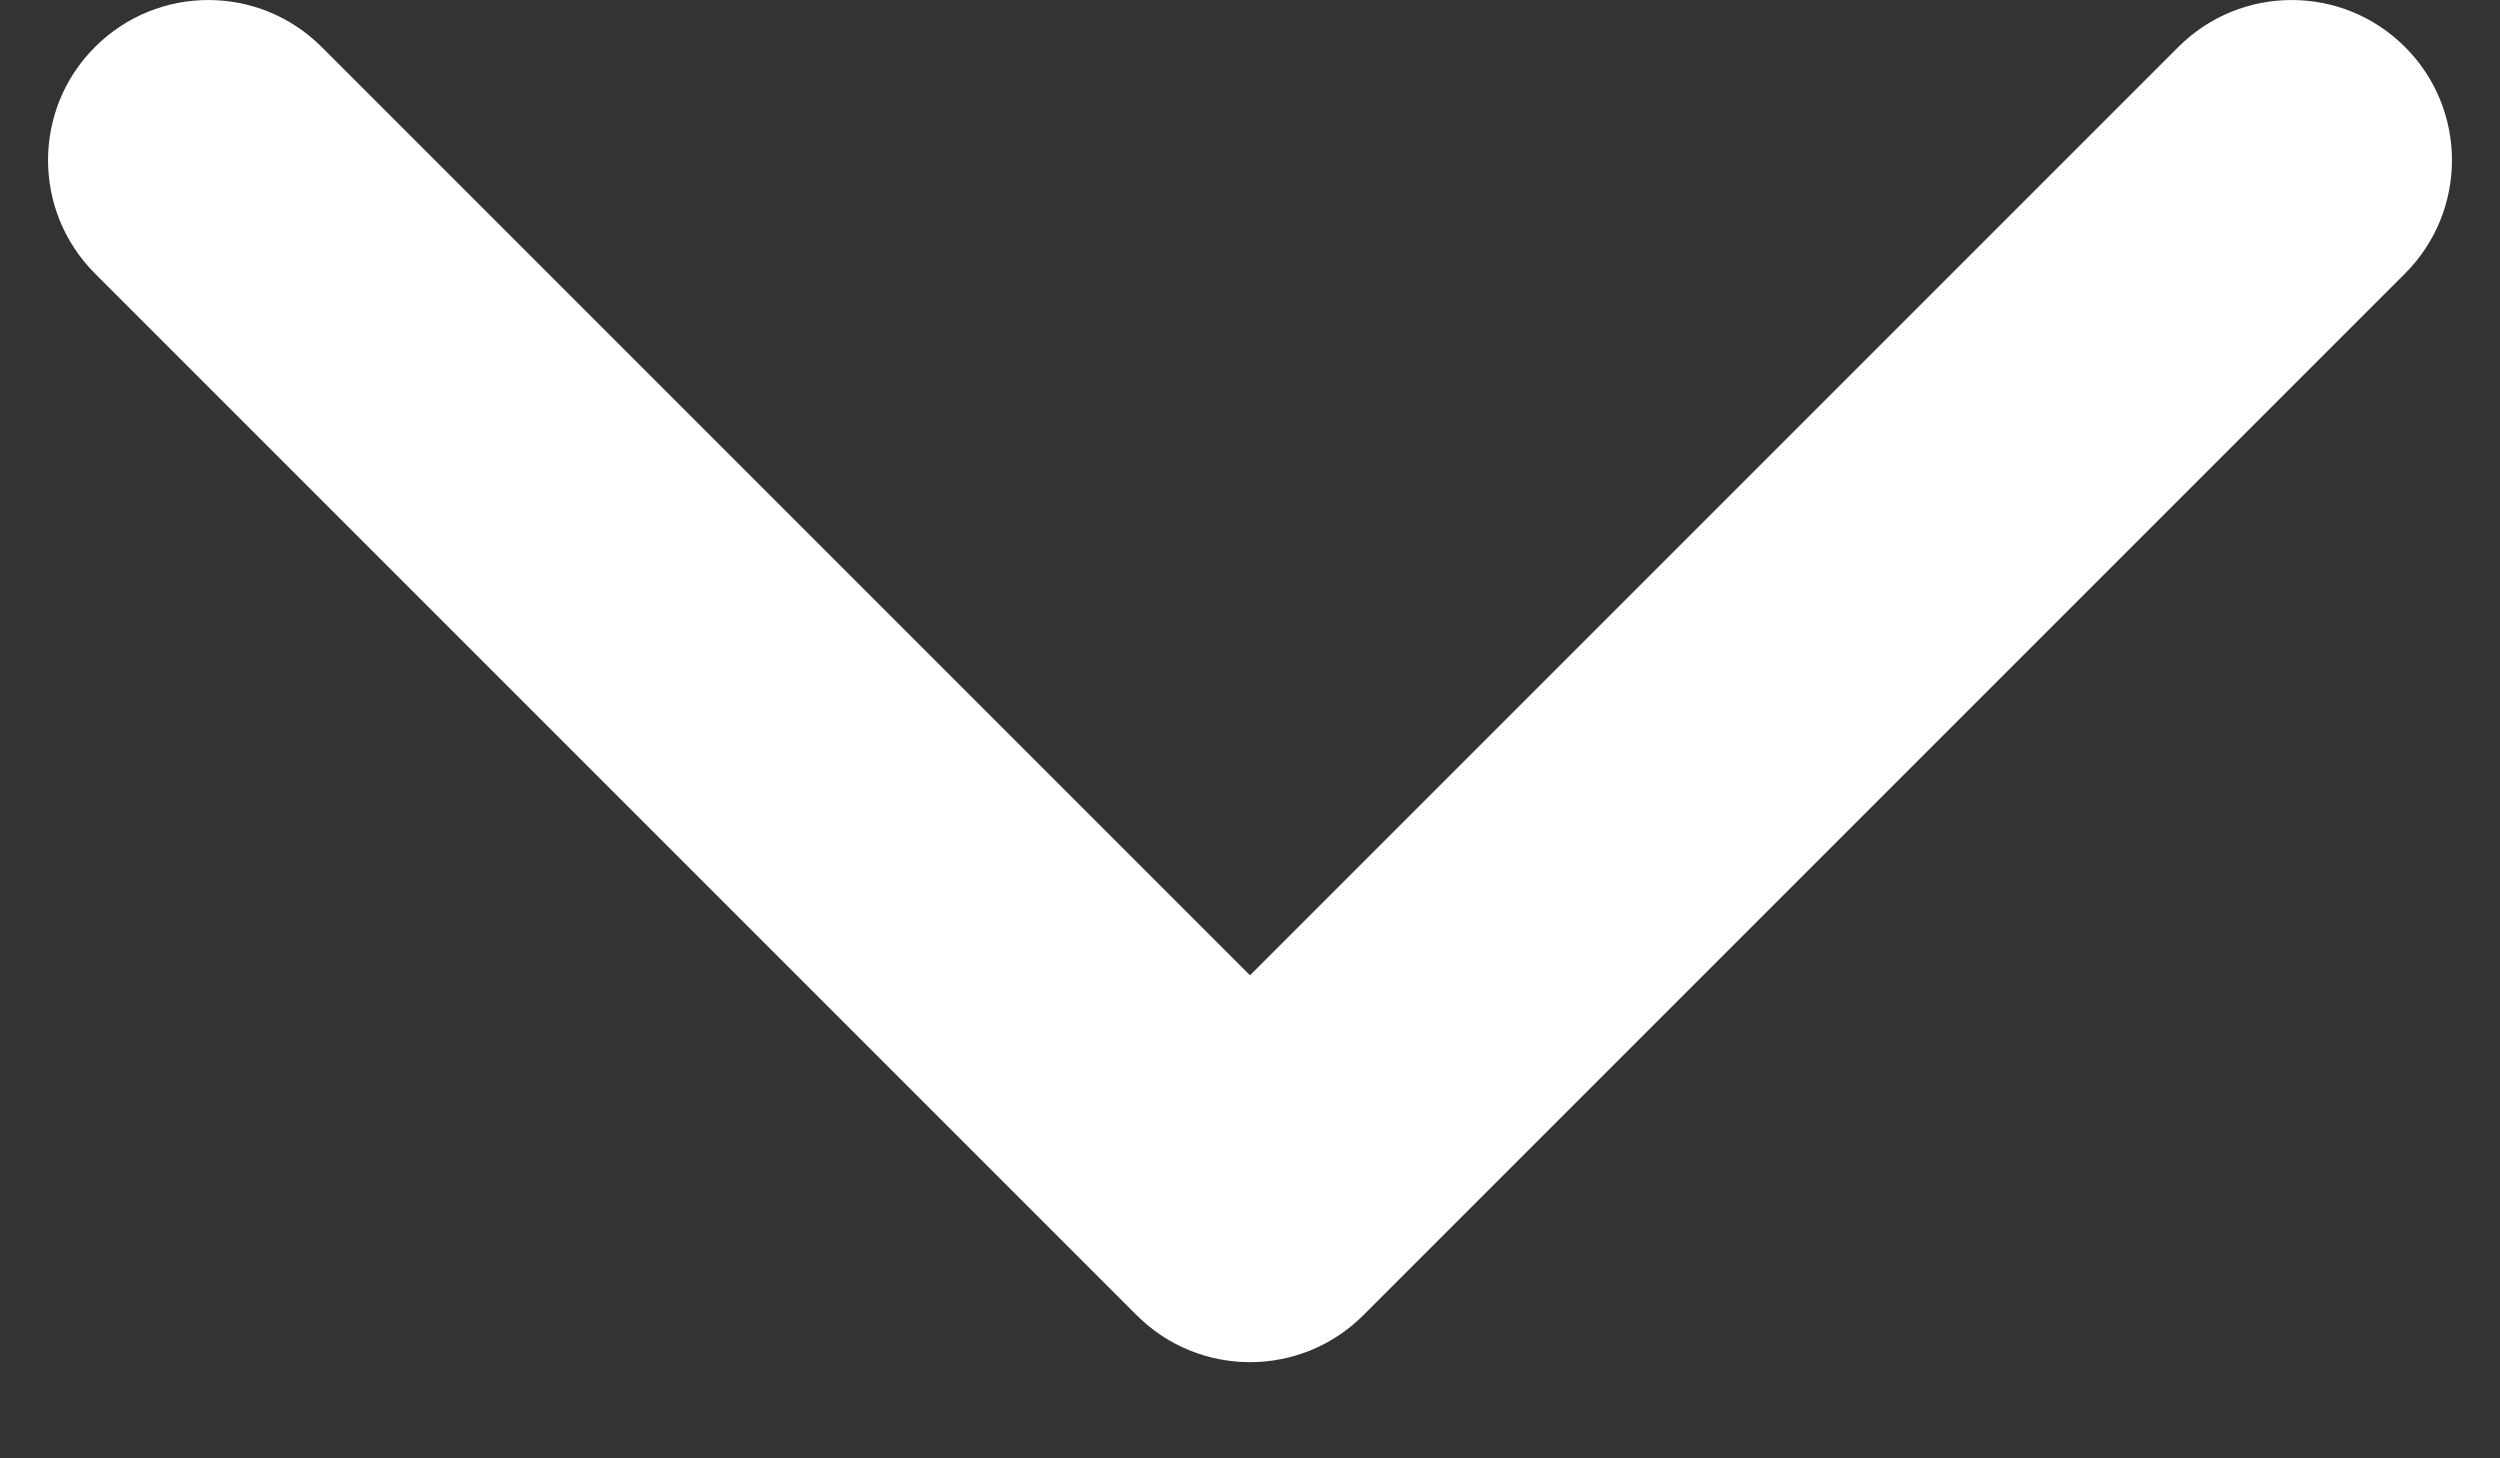 <svg width="24" height="14" viewBox="0 0 24 14" fill="none" xmlns="http://www.w3.org/2000/svg">
<rect x="0" y="0" width="24" height="14" fill="#333333" stroke="none"/>
<path fill-rule="evenodd" clip-rule="evenodd" d="M13.088 12.626C12.487 13.227 11.513 13.227 10.912 12.626L0.912 2.626C0.311 2.025 0.311 1.051 0.912 0.451C1.513 -0.15 2.487 -0.15 3.088 0.451L12 9.363L20.912 0.451C21.513 -0.15 22.487 -0.15 23.088 0.451C23.689 1.051 23.689 2.025 23.088 2.626L13.088 12.626Z" fill="white"/>
</svg>
